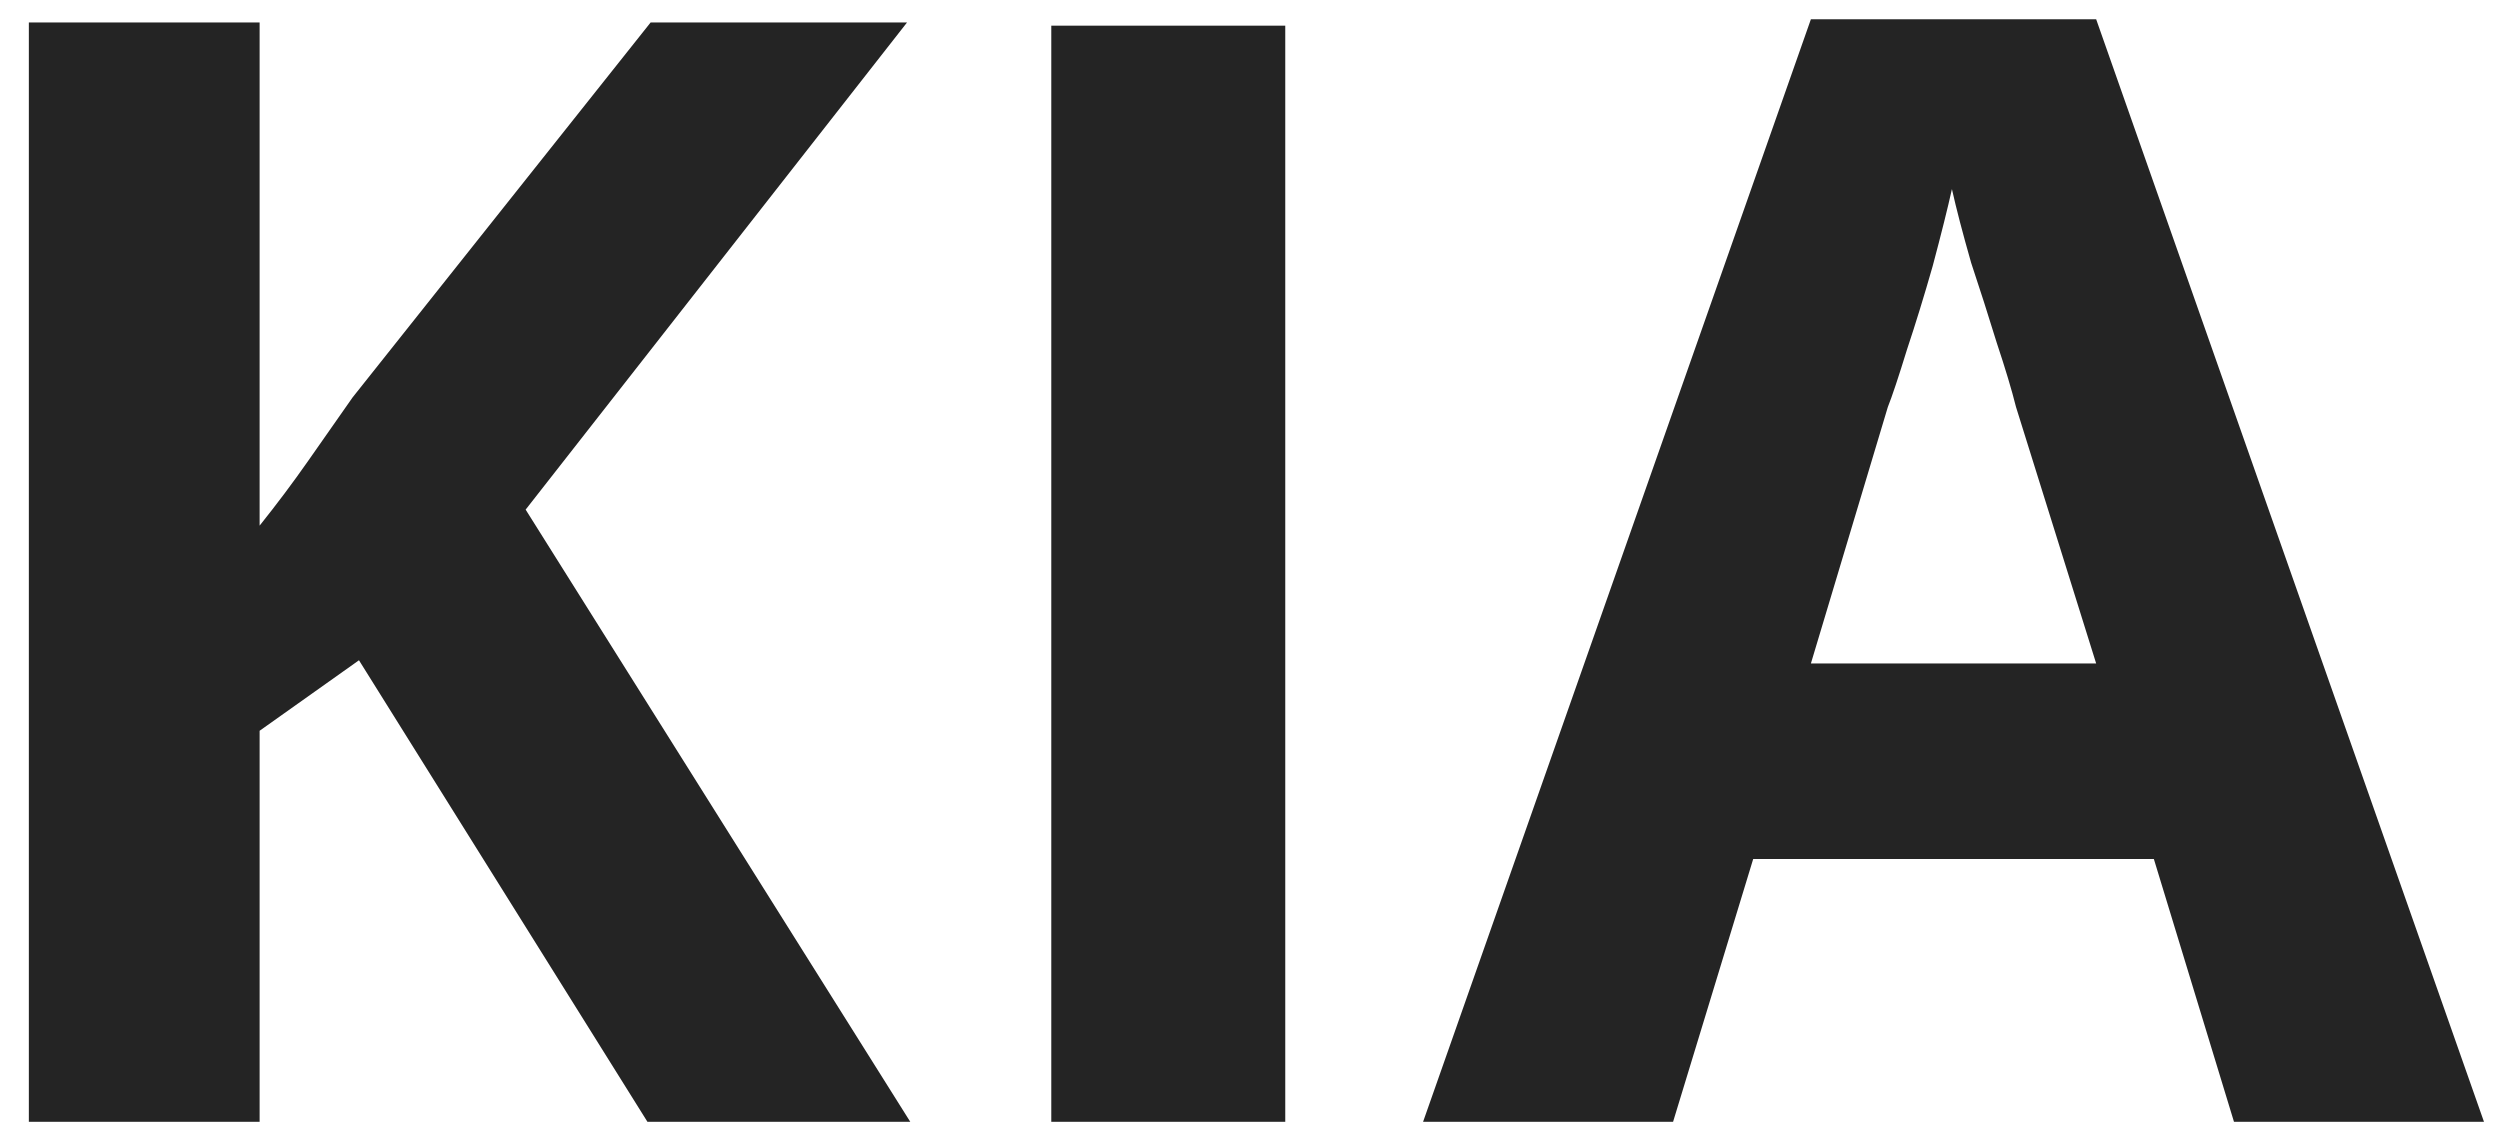 <svg version="1.2" xmlns="http://www.w3.org/2000/svg" viewBox="0 0 78 35" width="78" height="35">
	<title>New Project</title>
	<style>
		.s0 { fill: #242424 } 
	</style>
	<path id="KIA" class="s0" aria-label="KIA"  d="m16.4 15.9l12 19.1h-8.2l-9-14.4-3.1 2.2v12.2h-7.2v-34.3h7.2v15.7q0.8-1 1.5-2 0.7-1 1.4-2l9.3-11.7h8zm23.7 19.1h-7.3v-34.2h7.3zm37.4 0h-7.8l-2.5-8.2h-12.5l-2.5 8.2h-7.8l12.1-34.4h8.9zm-21-14.3h8.9l-2.5-8q-0.2-0.8-0.6-2-0.4-1.3-0.8-2.5-0.4-1.4-0.6-2.3-0.2 0.9-0.6 2.4-0.4 1.4-0.8 2.6-0.4 1.3-0.6 1.8z"/>
</svg>